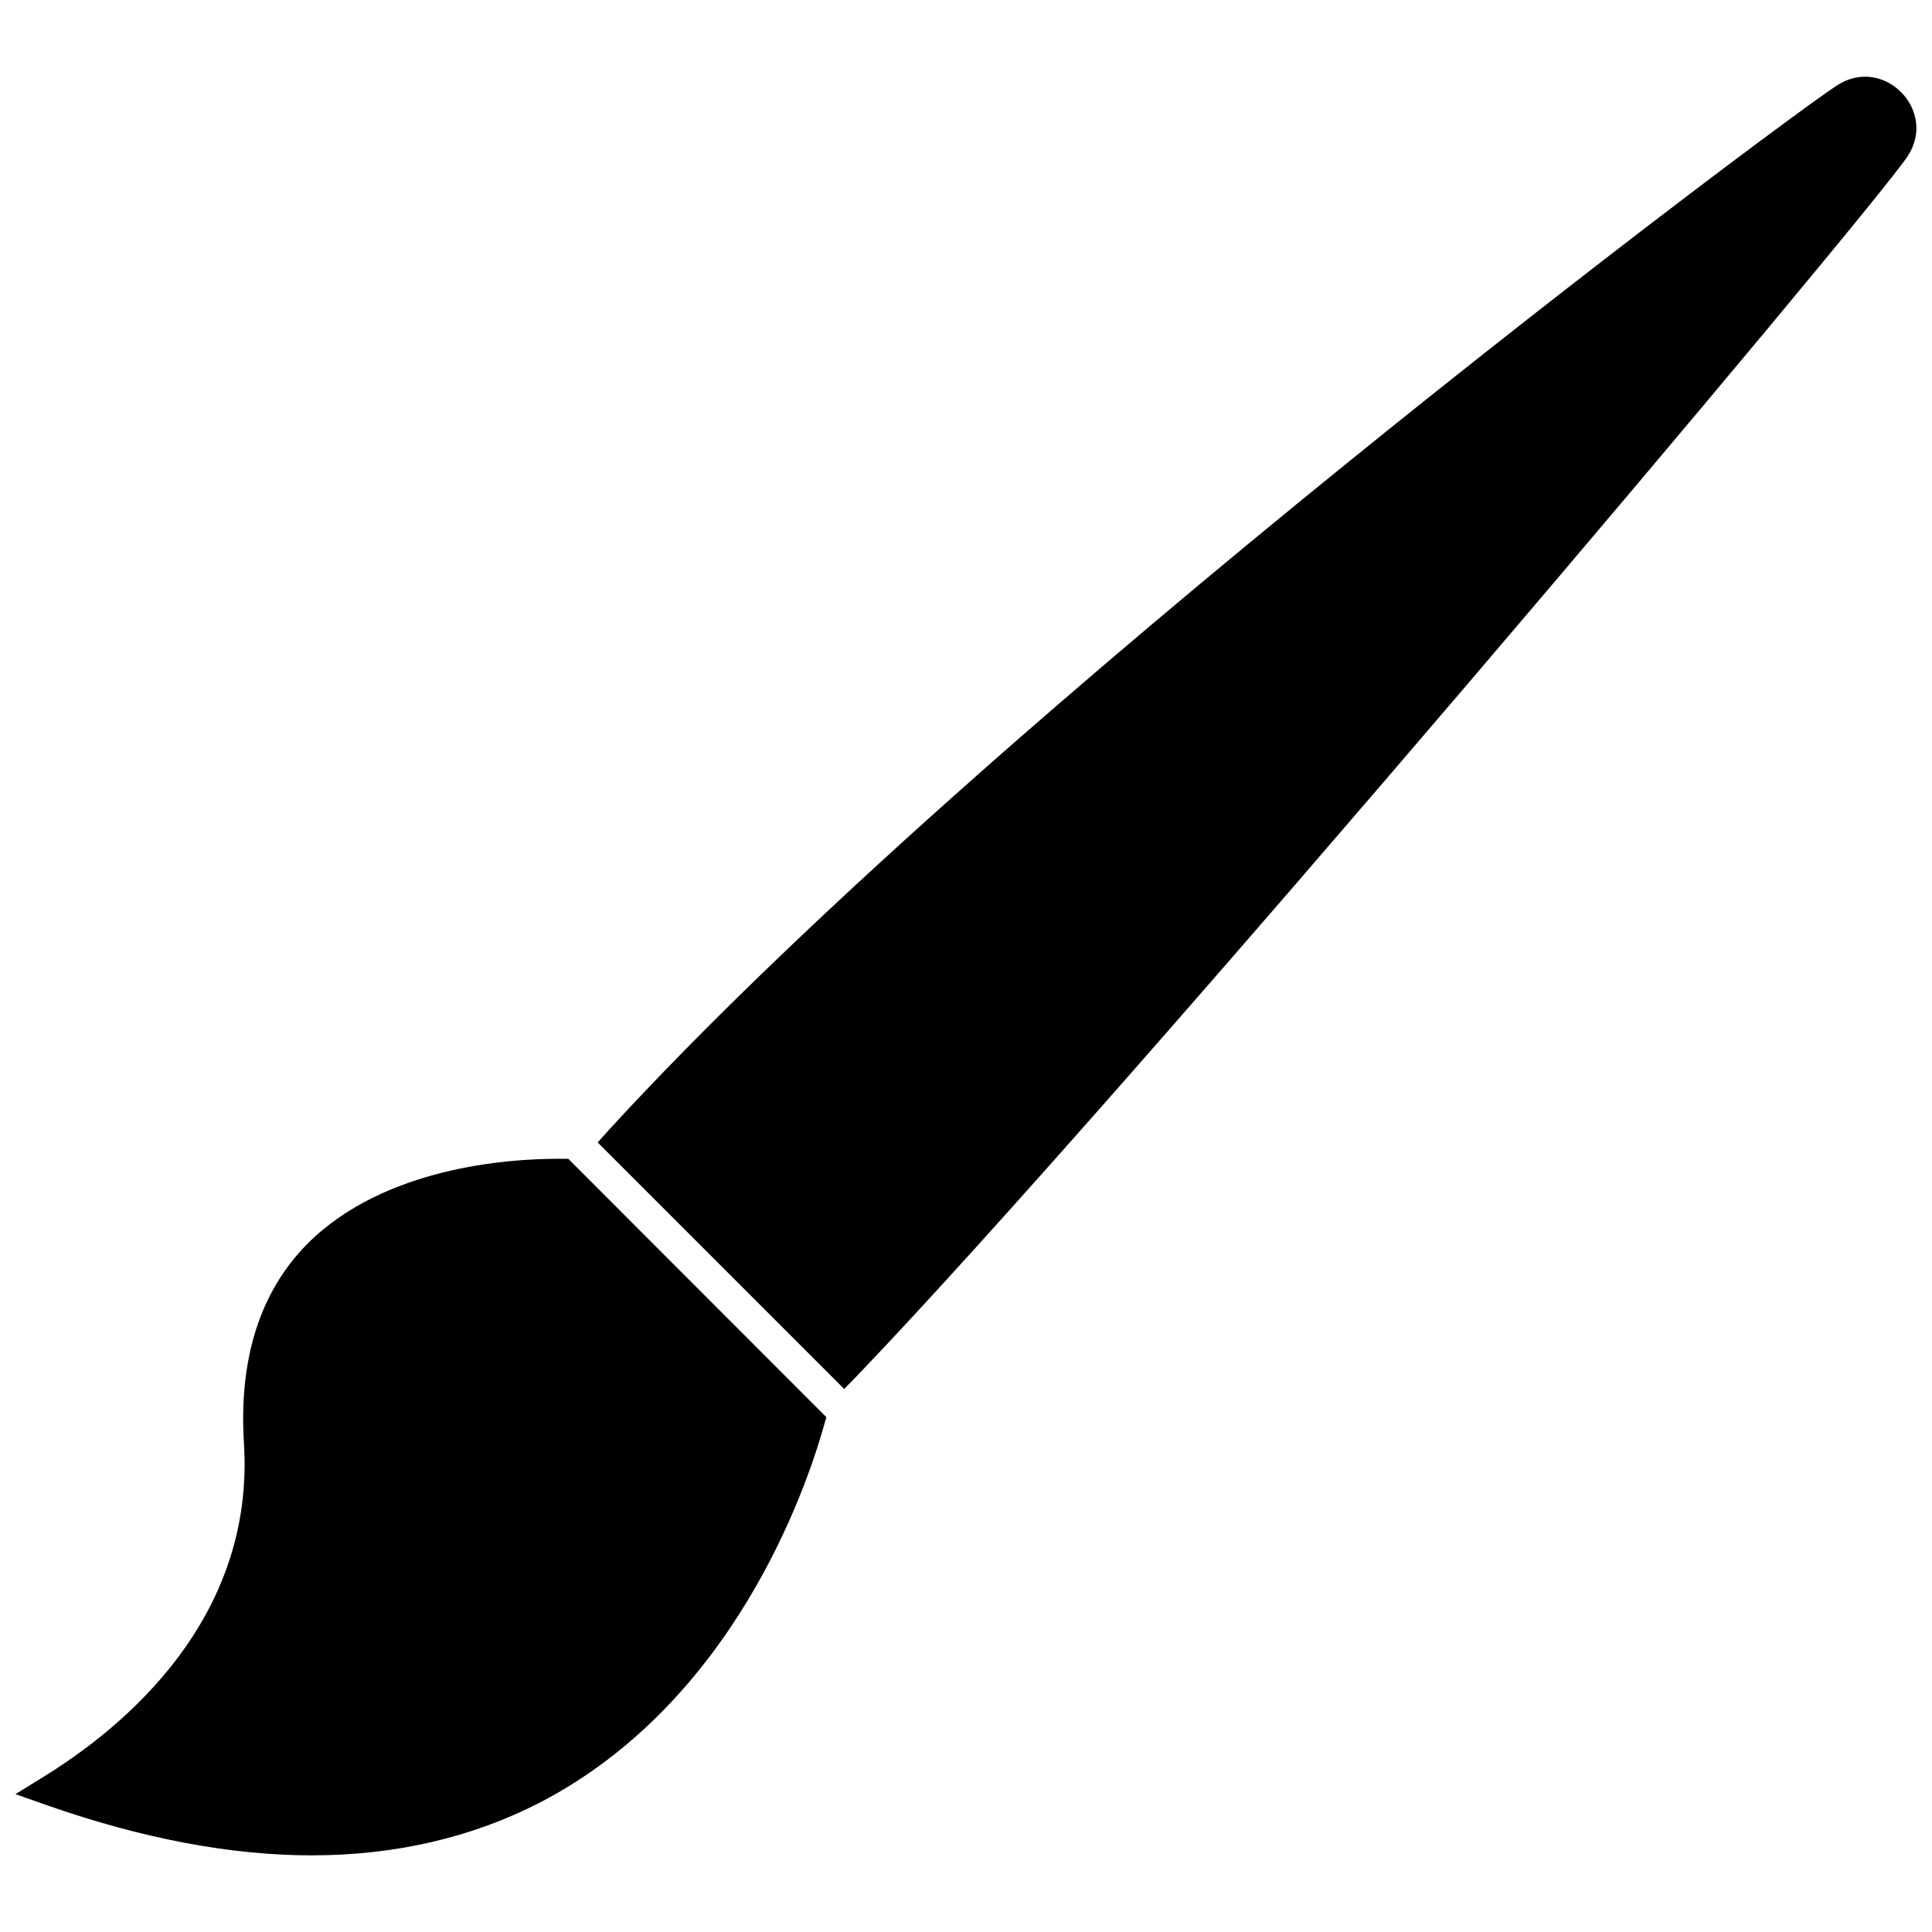 <?xml version="1.0" encoding="UTF-8"?>
<!-- Uploaded to: ICON Repo, www.iconrepo.com, Generator: ICON Repo Mixer Tools -->
<svg width="800px" height="800px" version="1.1" viewBox="144 144 512 512" xmlns="http://www.w3.org/2000/svg">
 <defs>
  <clipPath id="b">
   <path d="m302 164h349.9v349h-349.9z"/>
  </clipPath>
  <clipPath id="a">
   <path d="m148.09 451h214.91v185h-214.91z"/>
  </clipPath>
 </defs>
 <g>
  <g clip-path="url(#b)">
   <path d="m305.14 443.69-2.754 3.07 65.336 65.336 3.07-3.148c71.871-74.859 269.3-309.13 278.75-323.54 8.031-12.203-6.375-26.766-18.656-18.812-15.273 9.84-223.88 165.86-325.75 277.09z"/>
  </g>
  <g clip-path="url(#a)">
   <path d="m291.84 451.09c-13.145 0-45.973 2.203-66.281 22.434-12.594 12.676-18.262 30.387-16.926 52.742 3.07 46.762-31.883 75.492-52.898 88.48l-7.637 4.723 8.5 2.992c24.953 8.738 48.492 13.227 69.98 13.227 22.121 0 42.508-4.723 60.535-14.012 51.246-26.609 70.453-82.973 75.18-99.66l0.707-2.441-68.406-68.488z"/>
  </g>
 </g>
</svg>